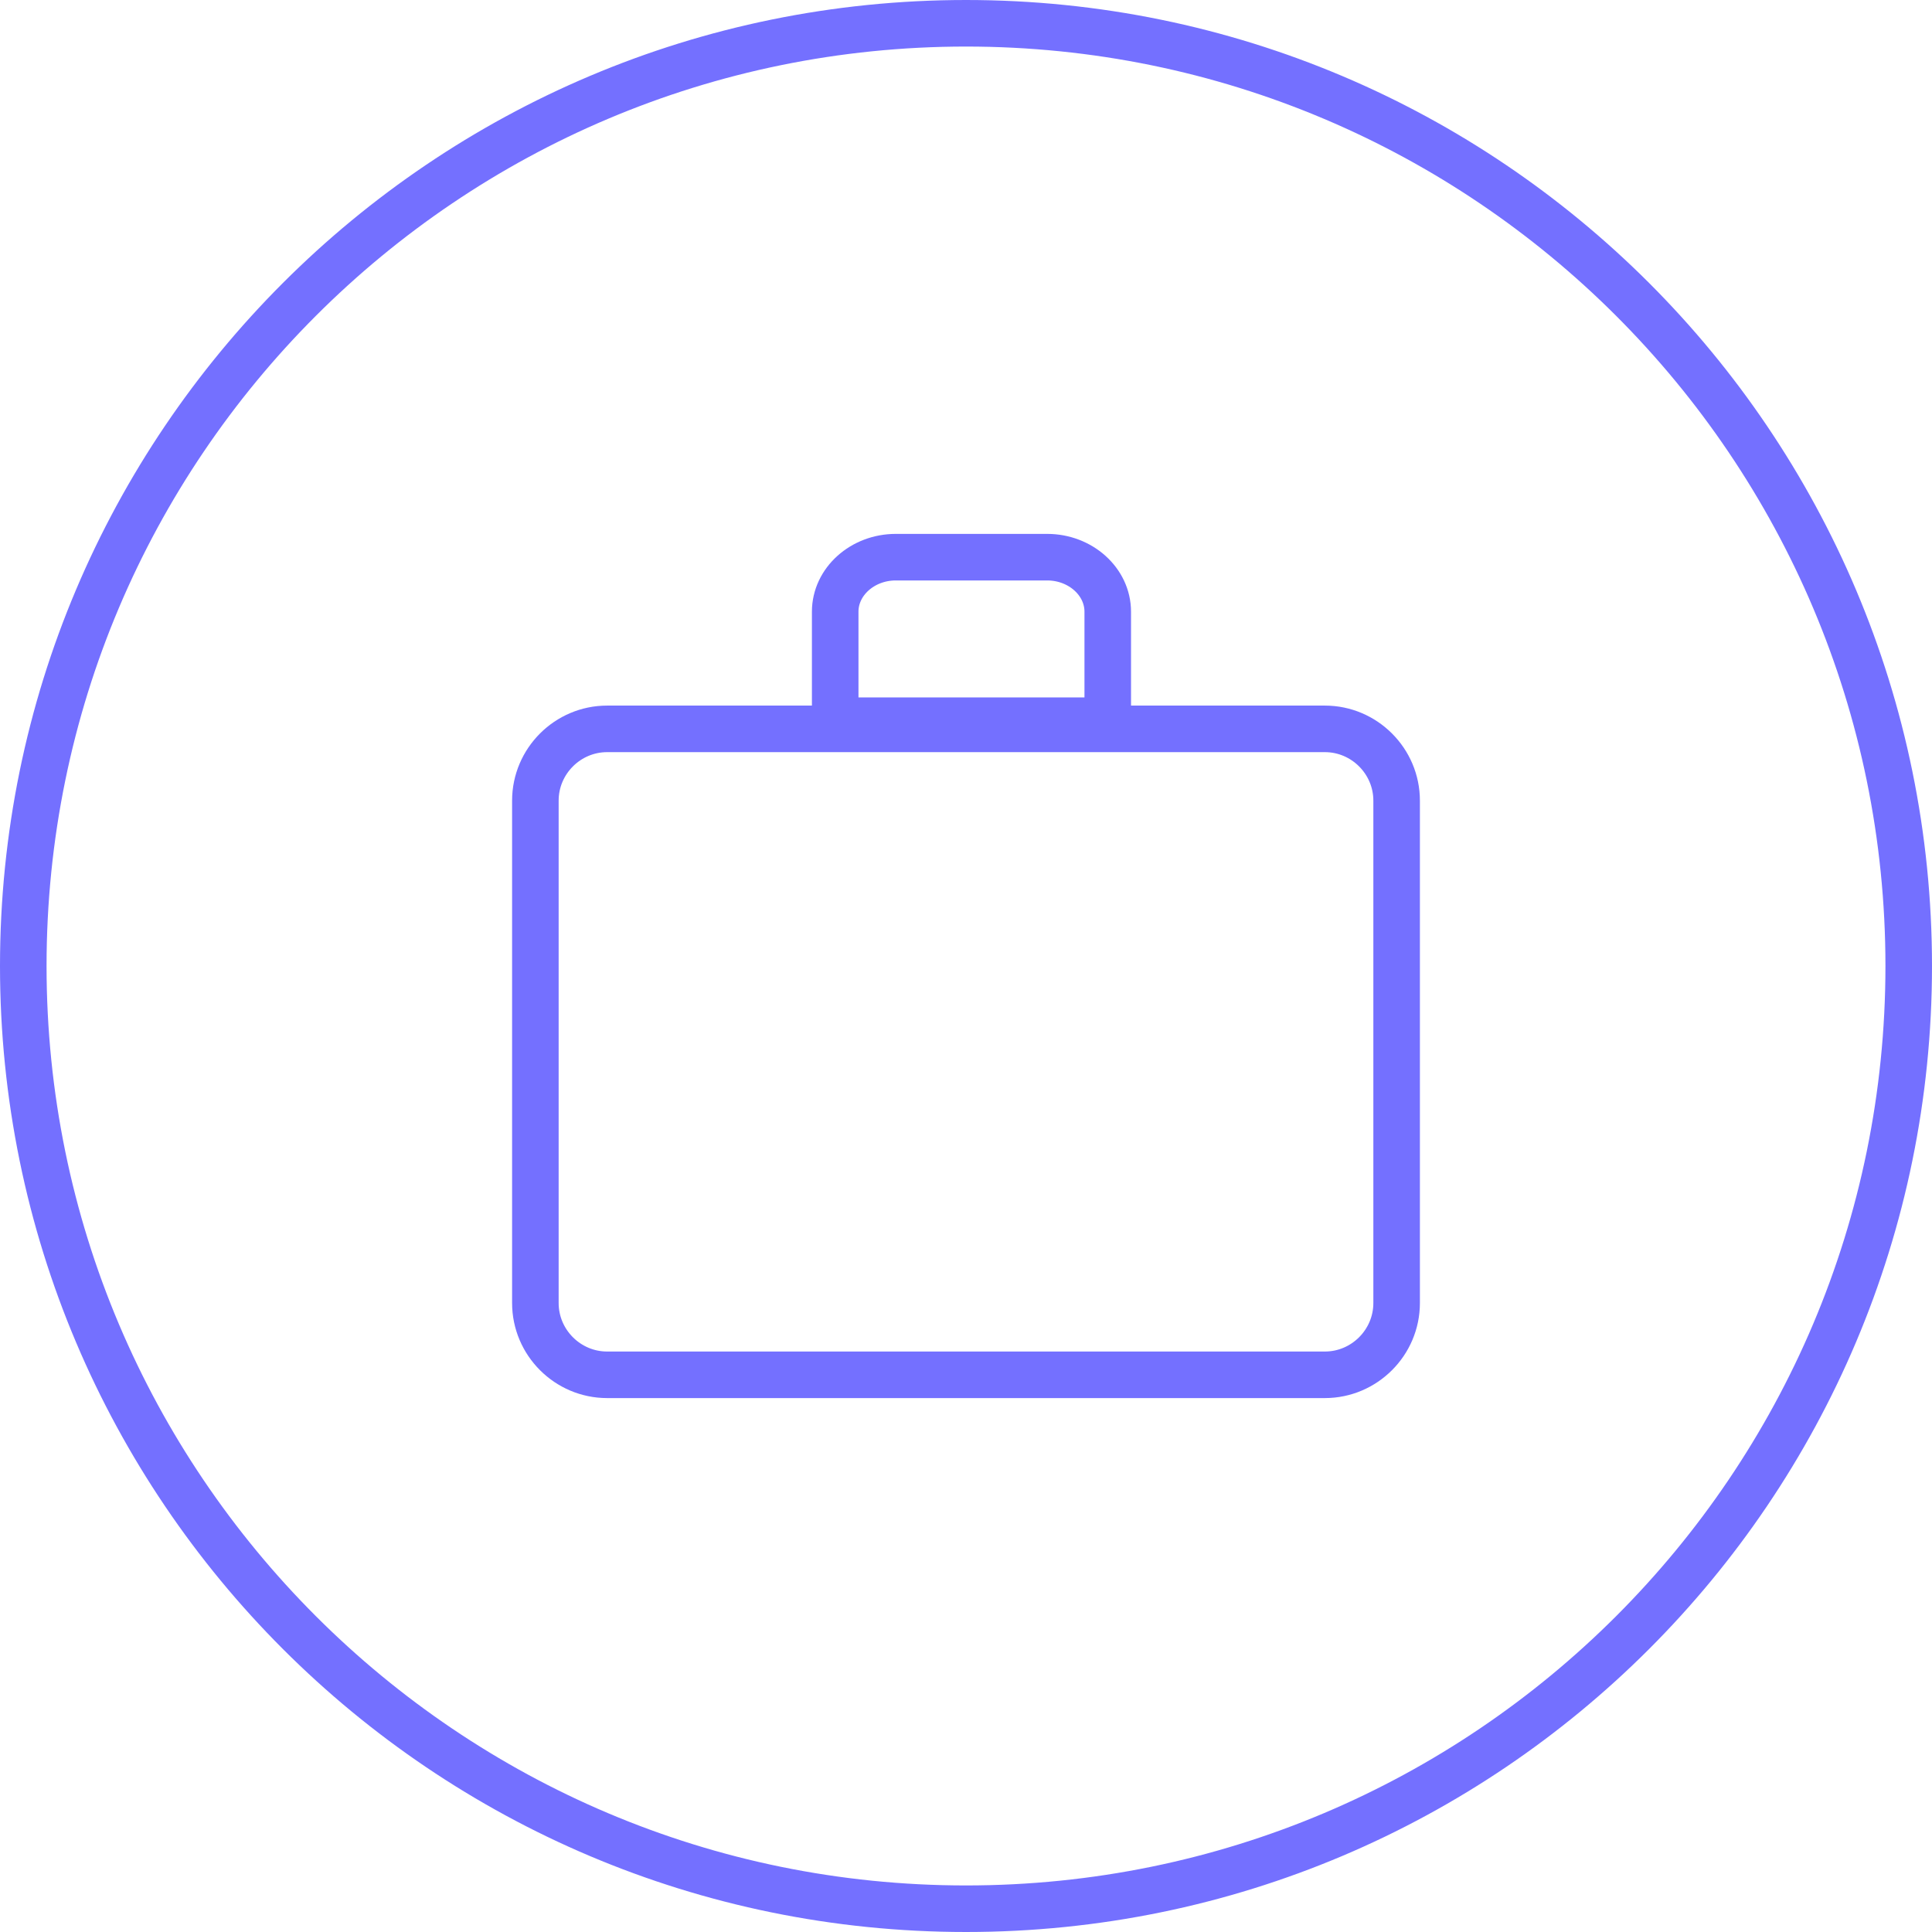 <svg width="166" height="166" viewBox="0 0 166 166" fill="none" xmlns="http://www.w3.org/2000/svg">
<path d="M83 164C127.735 164 164 127.735 164 83C164 38.265 127.735 2 83 2C38.265 2 2 38.265 2 83C2 127.735 38.265 164 83 164Z" stroke="#7470FF" stroke-width="4" stroke-linecap="round" stroke-linejoin="round"/>
<path d="M46 68.791C46 65.4 48.775 62.625 52.167 62.625H113.833C117.225 62.625 120 65.4 120 68.791V111.958C120 115.35 117.225 118.125 113.833 118.125H52.167C48.775 118.125 46 115.35 46 111.958V68.791Z" stroke="#7470FF" stroke-width="4" stroke-linecap="round" stroke-linejoin="round"/>
<path d="M76.965 47.873H89.975C92.837 47.873 95.179 49.98 95.179 52.556V61.923H71.761V52.556C71.761 49.98 74.103 47.873 76.965 47.873Z" stroke="#7470FF" stroke-width="4" stroke-linecap="round" stroke-linejoin="round"/>
</svg>
